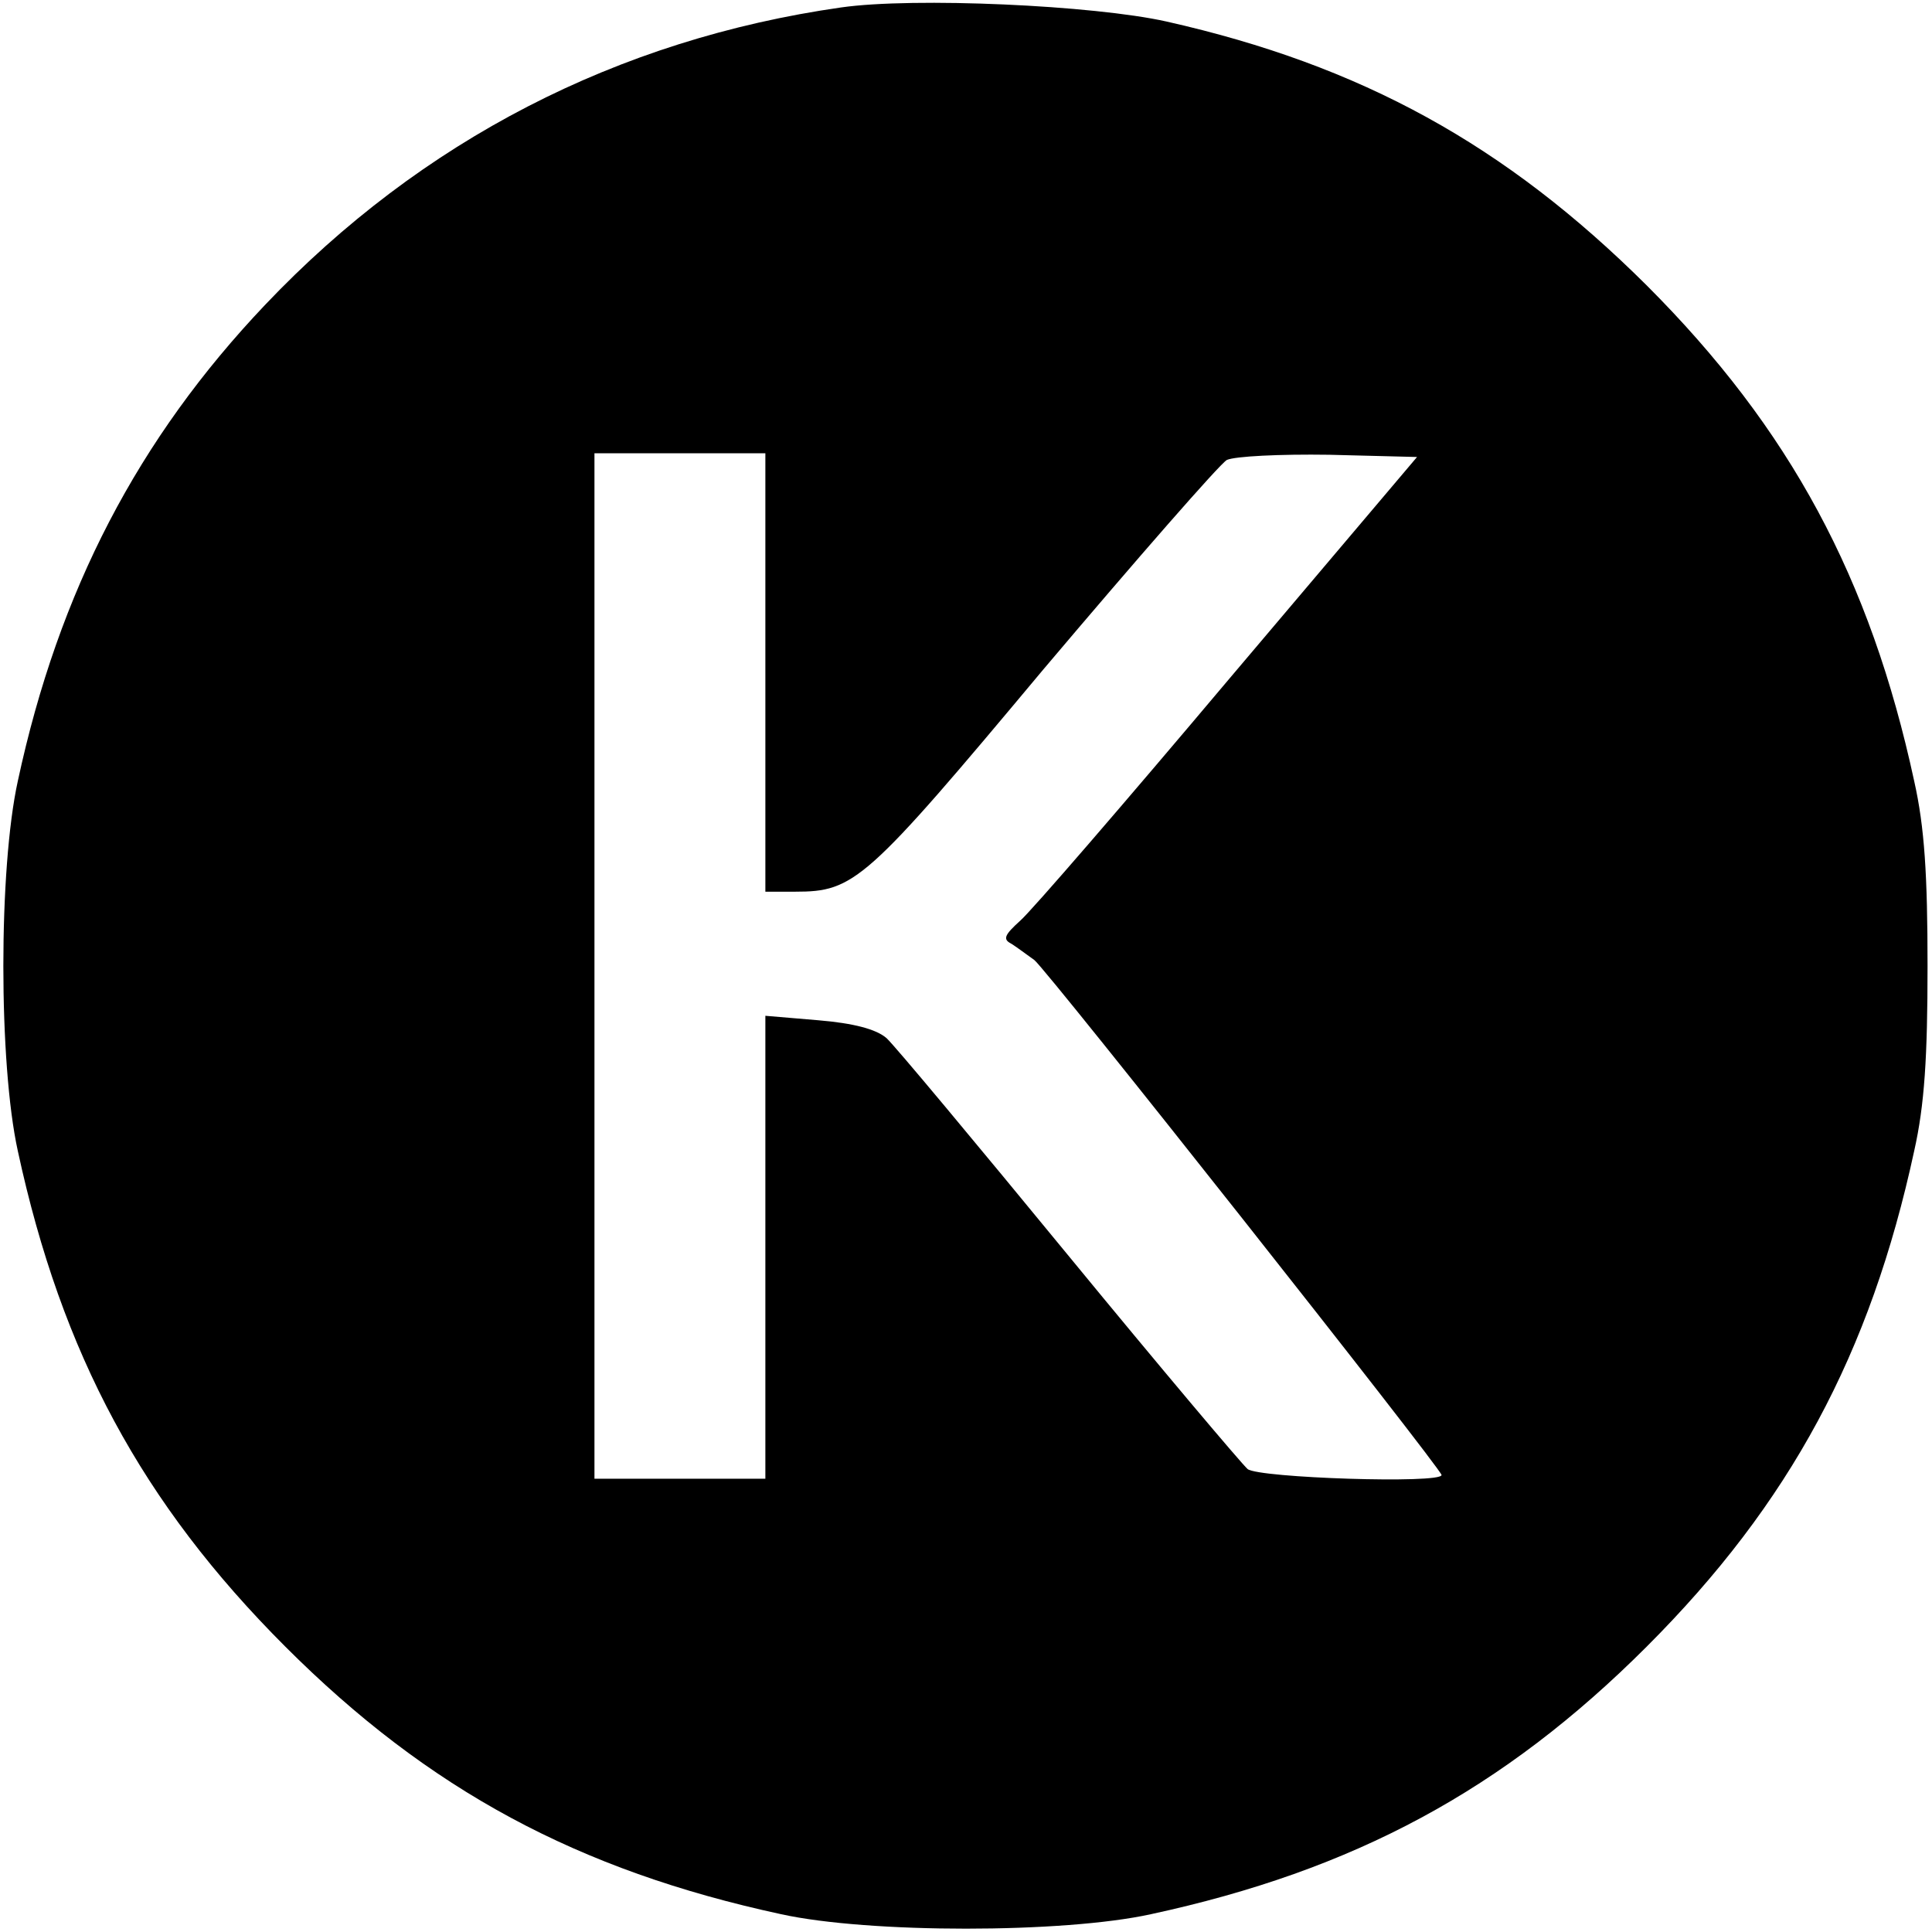 <?xml version="1.0" standalone="no"?>
<!DOCTYPE svg PUBLIC "-//W3C//DTD SVG 20010904//EN"
 "http://www.w3.org/TR/2001/REC-SVG-20010904/DTD/svg10.dtd">
<svg version="1.0" xmlns="http://www.w3.org/2000/svg"
 width="260pt" height="260pt" viewBox="0 0 260 260"
 preserveAspectRatio="xMidYMid meet">
<g transform="translate(0,260) scale(0.1,-0.1)"
fill="#000000" stroke="none">
<path d="M1132 2590 c-301 -43 -565 -179 -775 -400 -171 -180 -278 -385 -333
-641 -26 -118 -26 -380 0 -498 59 -273 167 -474 360 -667 193 -193 394 -301
667 -360 118 -26 380 -26 498 0 273 59 474 167 667 360 193 193 301 394 360
667 14 62 18 127 18 249 0 122 -4 187 -18 249 -59 273 -167 474 -360 667 -190
189 -384 296 -646 355 -98 22 -340 33 -438 19z m-102 -895 l0 -295 40 0 c80 0
95 13 334 299 126 149 237 276 247 282 11 5 71 8 138 7 l118 -3 -254 -300
c-139 -165 -265 -311 -280 -324 -21 -19 -24 -25 -12 -31 8 -5 21 -15 31 -22
17 -13 548 -685 548 -693 0 -12 -246 -4 -261 8 -8 7 -117 136 -241 287 -124
151 -234 283 -245 293 -14 12 -44 20 -92 24 l-71 6 0 -312 0 -311 -115 0 -115
0 0 690 0 690 115 0 115 0 0 -295z"/>
</g>
</svg>
